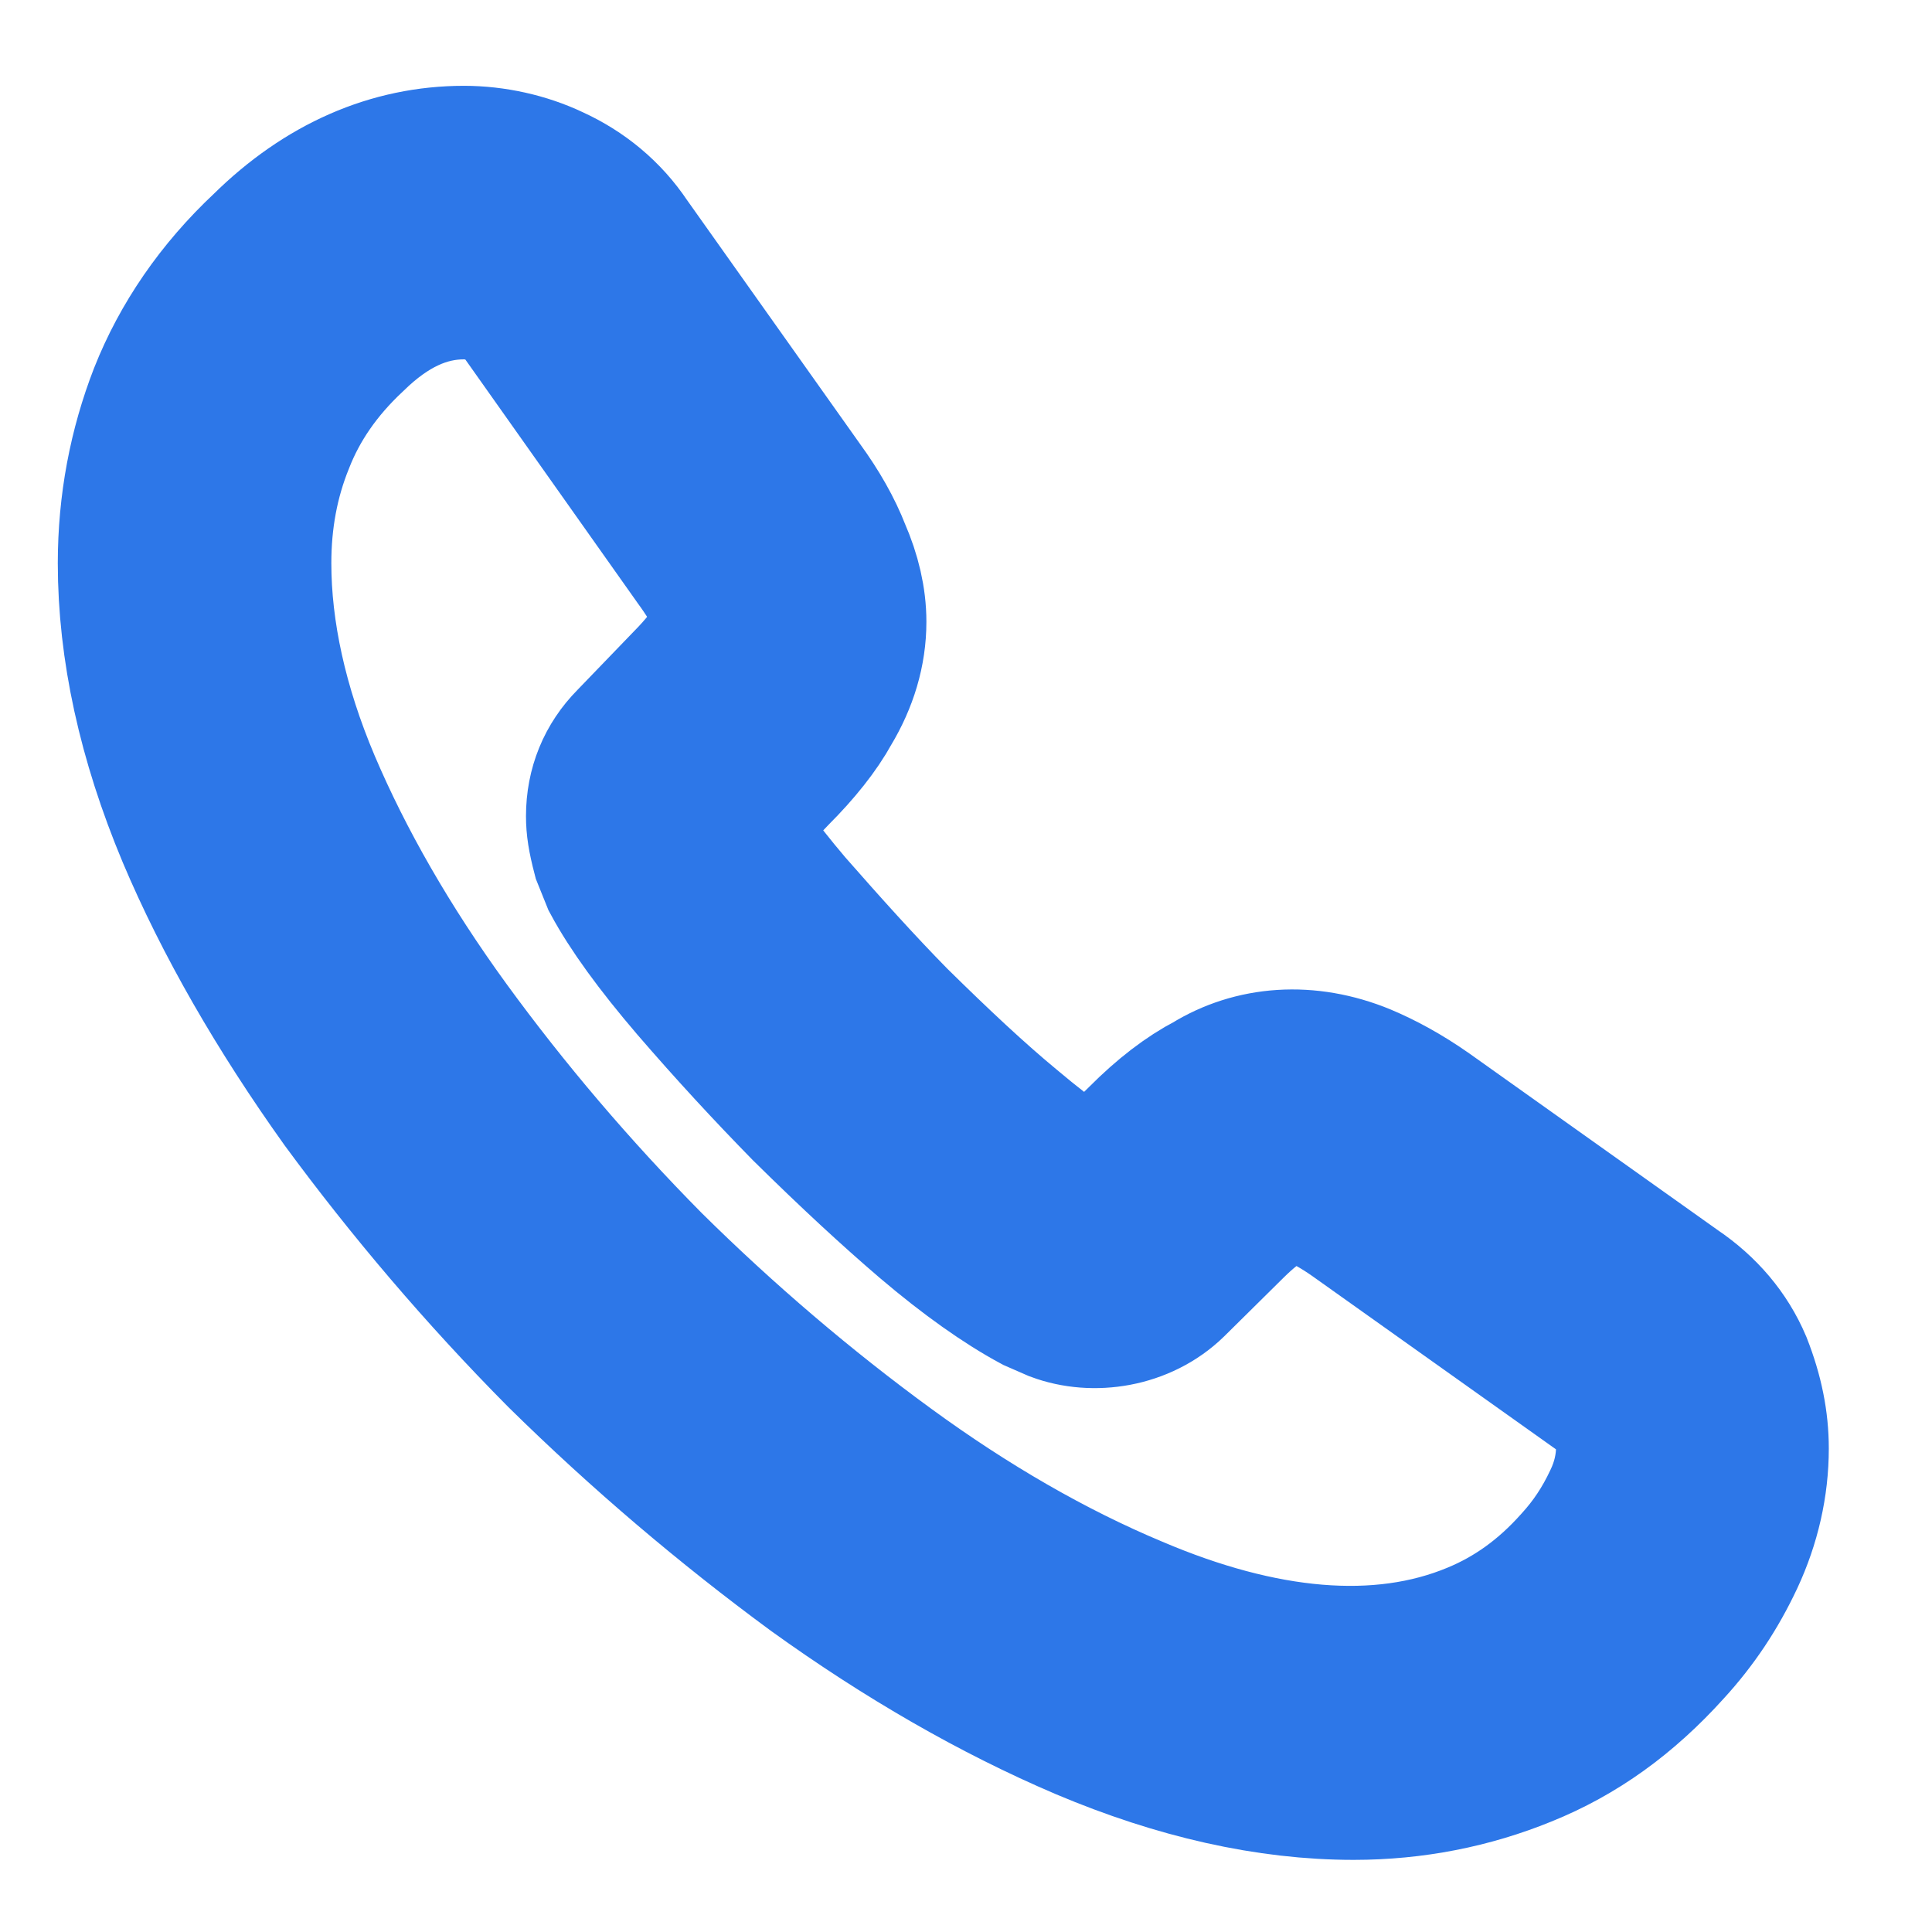 <?xml version="1.0" encoding="UTF-8"?> <svg xmlns="http://www.w3.org/2000/svg" width="12" height="12" viewBox="0 0 12 12" fill="none"><path d="M8.408 11.052C7.882 11.052 7.327 10.926 6.754 10.684C6.195 10.446 5.631 10.12 5.081 9.724C4.536 9.323 4.009 8.876 3.511 8.386C3.017 7.888 2.57 7.361 2.173 6.821C1.773 6.261 1.451 5.702 1.223 5.162C0.981 4.584 0.859 4.025 0.859 3.498C0.859 3.135 0.925 2.79 1.05 2.468C1.181 2.137 1.391 1.83 1.675 1.564C2.034 1.21 2.444 1.033 2.882 1.033C3.063 1.033 3.25 1.075 3.408 1.15C3.59 1.233 3.744 1.359 3.856 1.527L4.937 3.051C5.035 3.186 5.109 3.316 5.16 3.447C5.221 3.587 5.254 3.726 5.254 3.862C5.254 4.039 5.202 4.211 5.104 4.374C5.035 4.5 4.927 4.635 4.792 4.77L4.475 5.101C4.48 5.115 4.485 5.124 4.489 5.134C4.545 5.232 4.657 5.399 4.871 5.651C5.1 5.912 5.314 6.15 5.529 6.369C5.803 6.639 6.032 6.853 6.246 7.03C6.512 7.254 6.684 7.366 6.787 7.417L6.777 7.44L7.118 7.105C7.262 6.96 7.402 6.853 7.537 6.783C7.793 6.625 8.119 6.597 8.446 6.732C8.567 6.783 8.697 6.853 8.837 6.951L10.384 8.051C10.556 8.167 10.682 8.316 10.757 8.493C10.827 8.671 10.859 8.834 10.859 8.997C10.859 9.22 10.808 9.444 10.71 9.654C10.612 9.863 10.491 10.045 10.337 10.213C10.072 10.507 9.783 10.716 9.447 10.851C9.126 10.982 8.776 11.052 8.408 11.052ZM2.882 1.732C2.625 1.732 2.388 1.844 2.159 2.068C1.945 2.268 1.796 2.487 1.703 2.725C1.605 2.967 1.558 3.223 1.558 3.498C1.558 3.932 1.661 4.402 1.866 4.887C2.076 5.381 2.369 5.893 2.742 6.406C3.115 6.918 3.539 7.417 4.005 7.888C4.471 8.349 4.974 8.778 5.491 9.155C5.995 9.523 6.512 9.822 7.024 10.036C7.821 10.376 8.567 10.455 9.182 10.199C9.419 10.101 9.629 9.952 9.82 9.738C9.927 9.621 10.011 9.495 10.081 9.346C10.137 9.23 10.165 9.109 10.165 8.987C10.165 8.913 10.151 8.838 10.114 8.754C10.1 8.727 10.072 8.675 9.983 8.615L8.436 7.515C8.343 7.45 8.259 7.403 8.18 7.37C8.077 7.329 8.036 7.287 7.877 7.384C7.784 7.431 7.7 7.501 7.607 7.594L7.253 7.944C7.071 8.121 6.791 8.163 6.577 8.083L6.451 8.028C6.26 7.925 6.036 7.767 5.789 7.557C5.566 7.366 5.323 7.142 5.03 6.853C4.802 6.62 4.573 6.373 4.336 6.098C4.117 5.842 3.958 5.623 3.86 5.441L3.804 5.302C3.776 5.194 3.767 5.134 3.767 5.069C3.767 4.901 3.828 4.752 3.944 4.635L4.294 4.272C4.387 4.178 4.457 4.09 4.503 4.011C4.541 3.95 4.555 3.899 4.555 3.852C4.555 3.815 4.541 3.759 4.517 3.703C4.485 3.629 4.433 3.545 4.368 3.456L3.287 1.928C3.241 1.863 3.185 1.816 3.115 1.783C3.04 1.751 2.961 1.732 2.882 1.732ZM6.777 7.445L6.703 7.762L6.829 7.436C6.805 7.431 6.787 7.436 6.777 7.445Z" fill="#2D77E8" stroke="#2D77E8"></path></svg> 